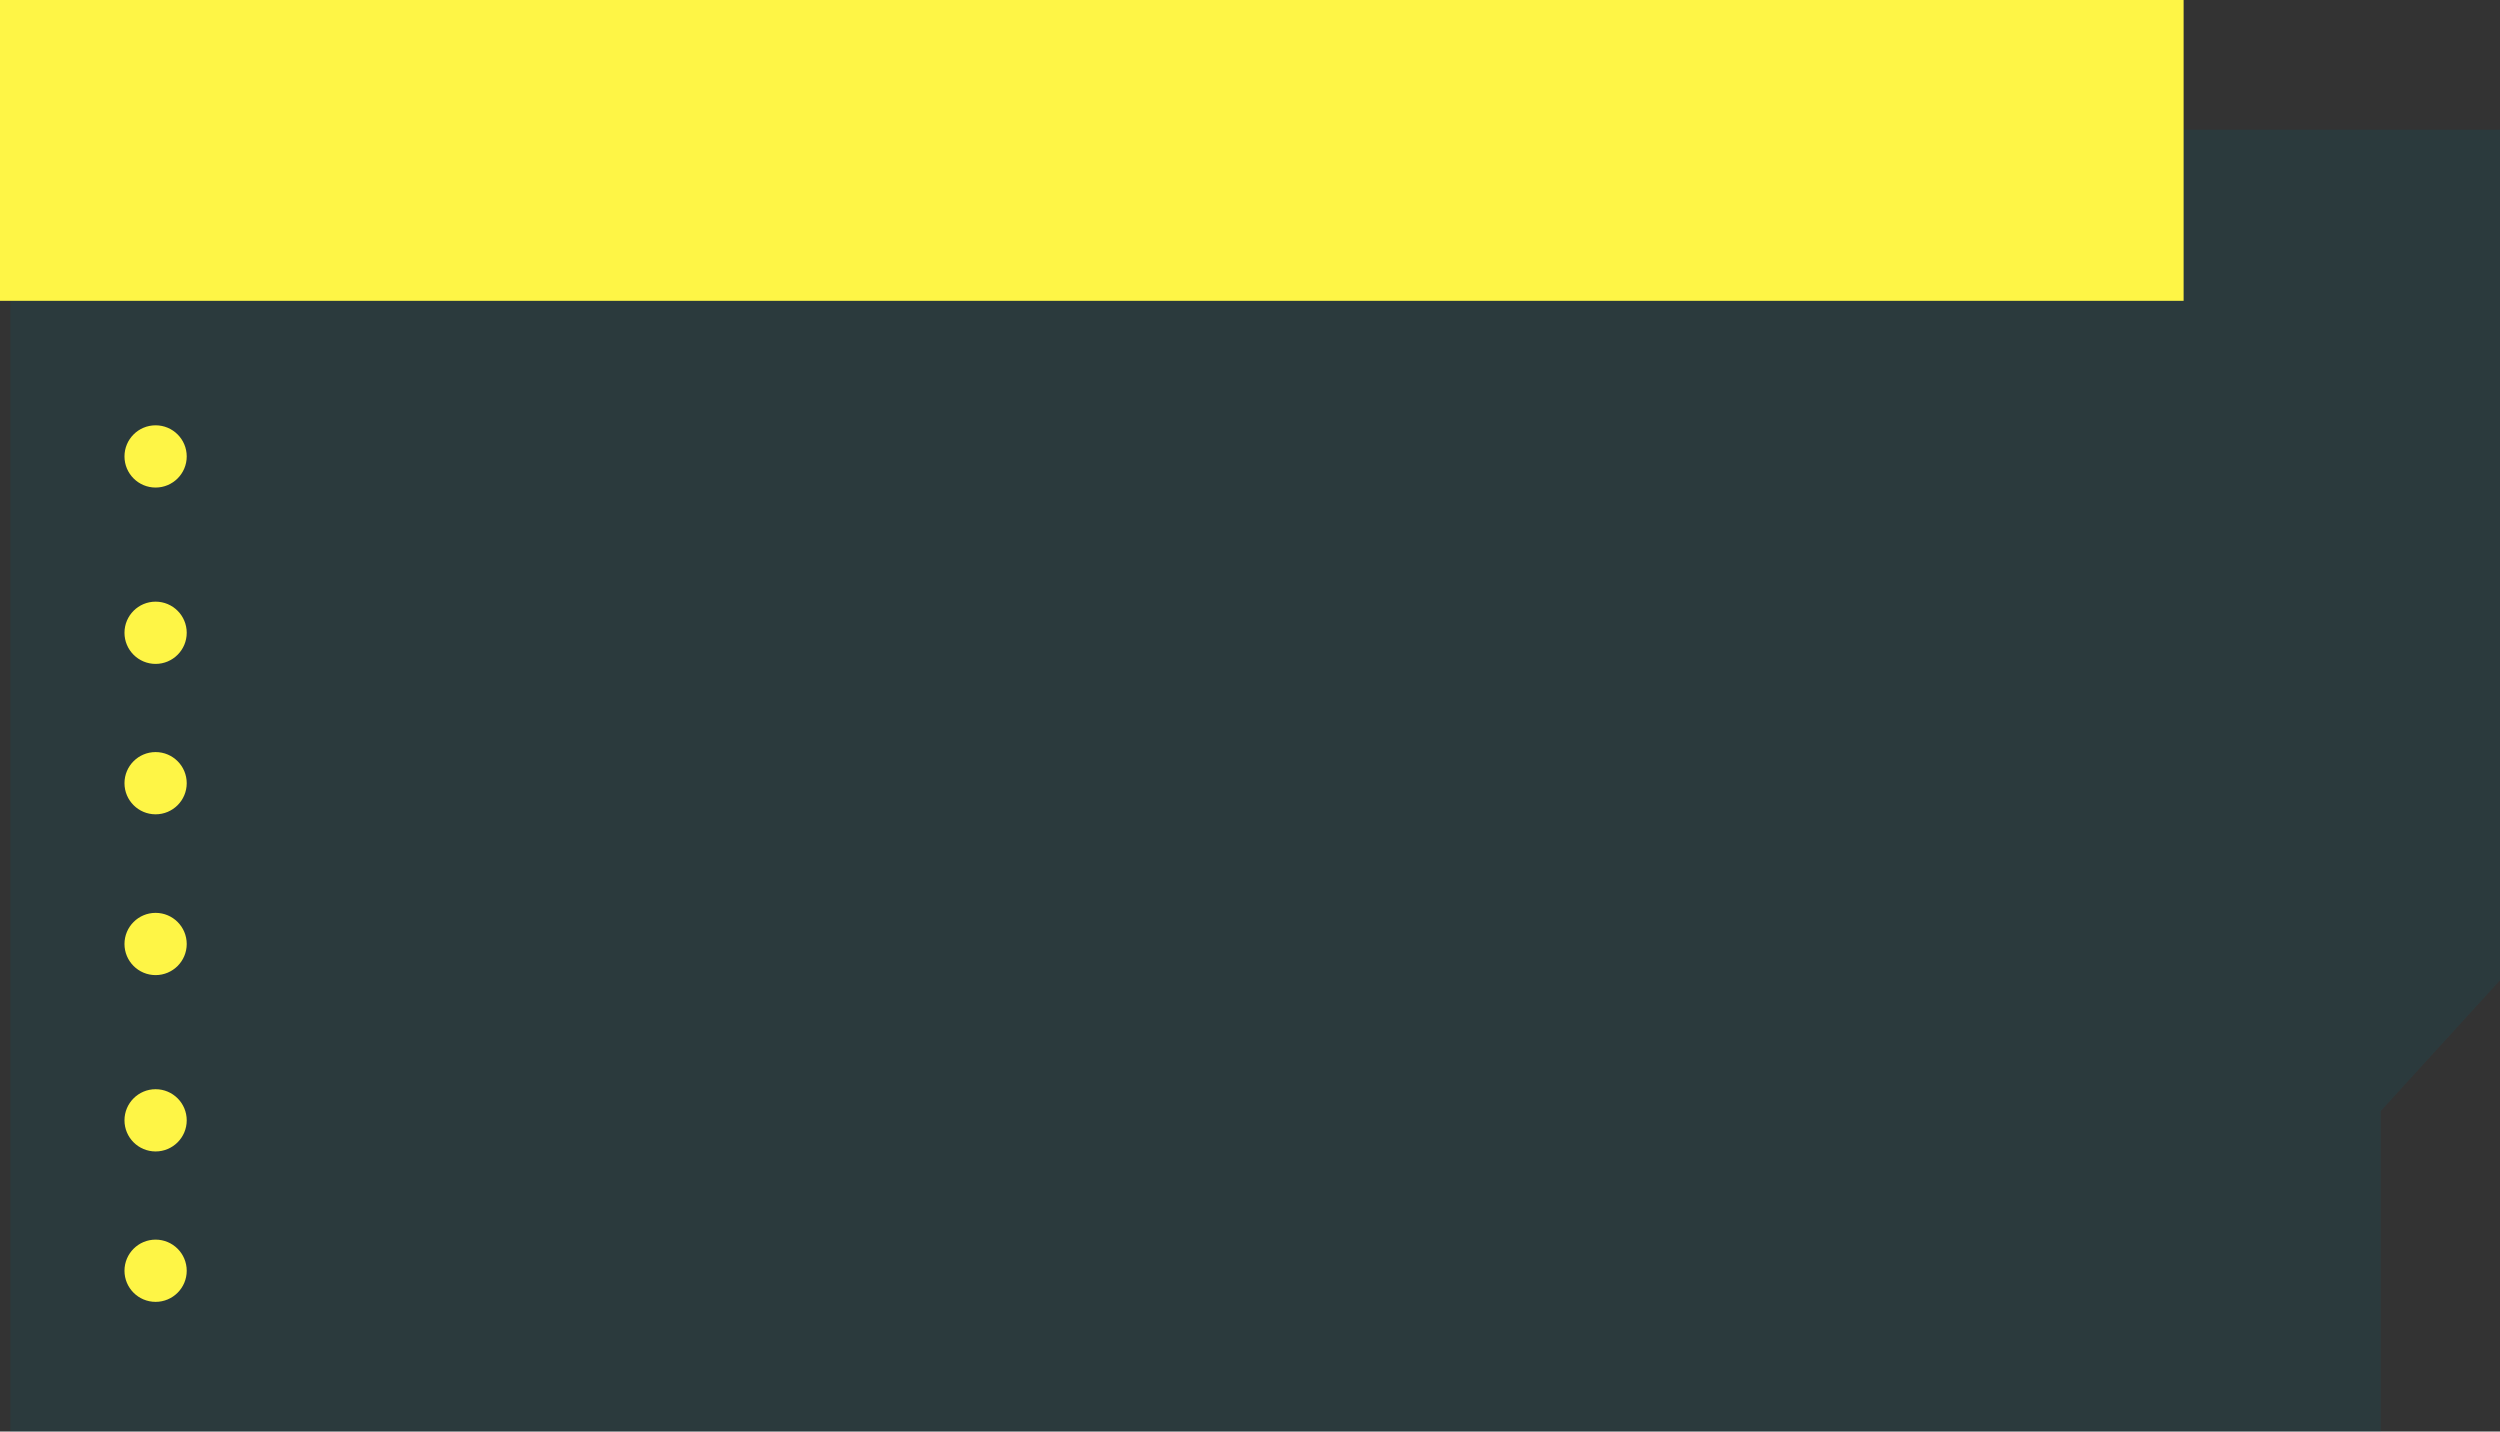 <?xml version="1.0" encoding="UTF-8"?> <svg xmlns="http://www.w3.org/2000/svg" width="482" height="276" viewBox="0 0 482 276" fill="none"><rect x="0" y="0" width="482" height="276" fill="#333333" stroke="none"/><path fill-rule="evenodd" clip-rule="evenodd" d="M482 25H2V276H459V214.212L482 189V25Z" fill="#06677A" fill-opacity="0.15"></path><rect width="421" height="58" fill="#FEF546"></rect><circle cx="30" cy="88" r="6" fill="#FEF546"></circle><circle cx="30" cy="182" r="6" fill="#FEF546"></circle><circle cx="30" cy="122" r="6" fill="#FEF546"></circle><circle cx="30" cy="216" r="6" fill="#FEF546"></circle><circle cx="30" cy="151" r="6" fill="#FEF546"></circle><circle cx="30" cy="245" r="6" fill="#FEF546"></circle></svg> 
